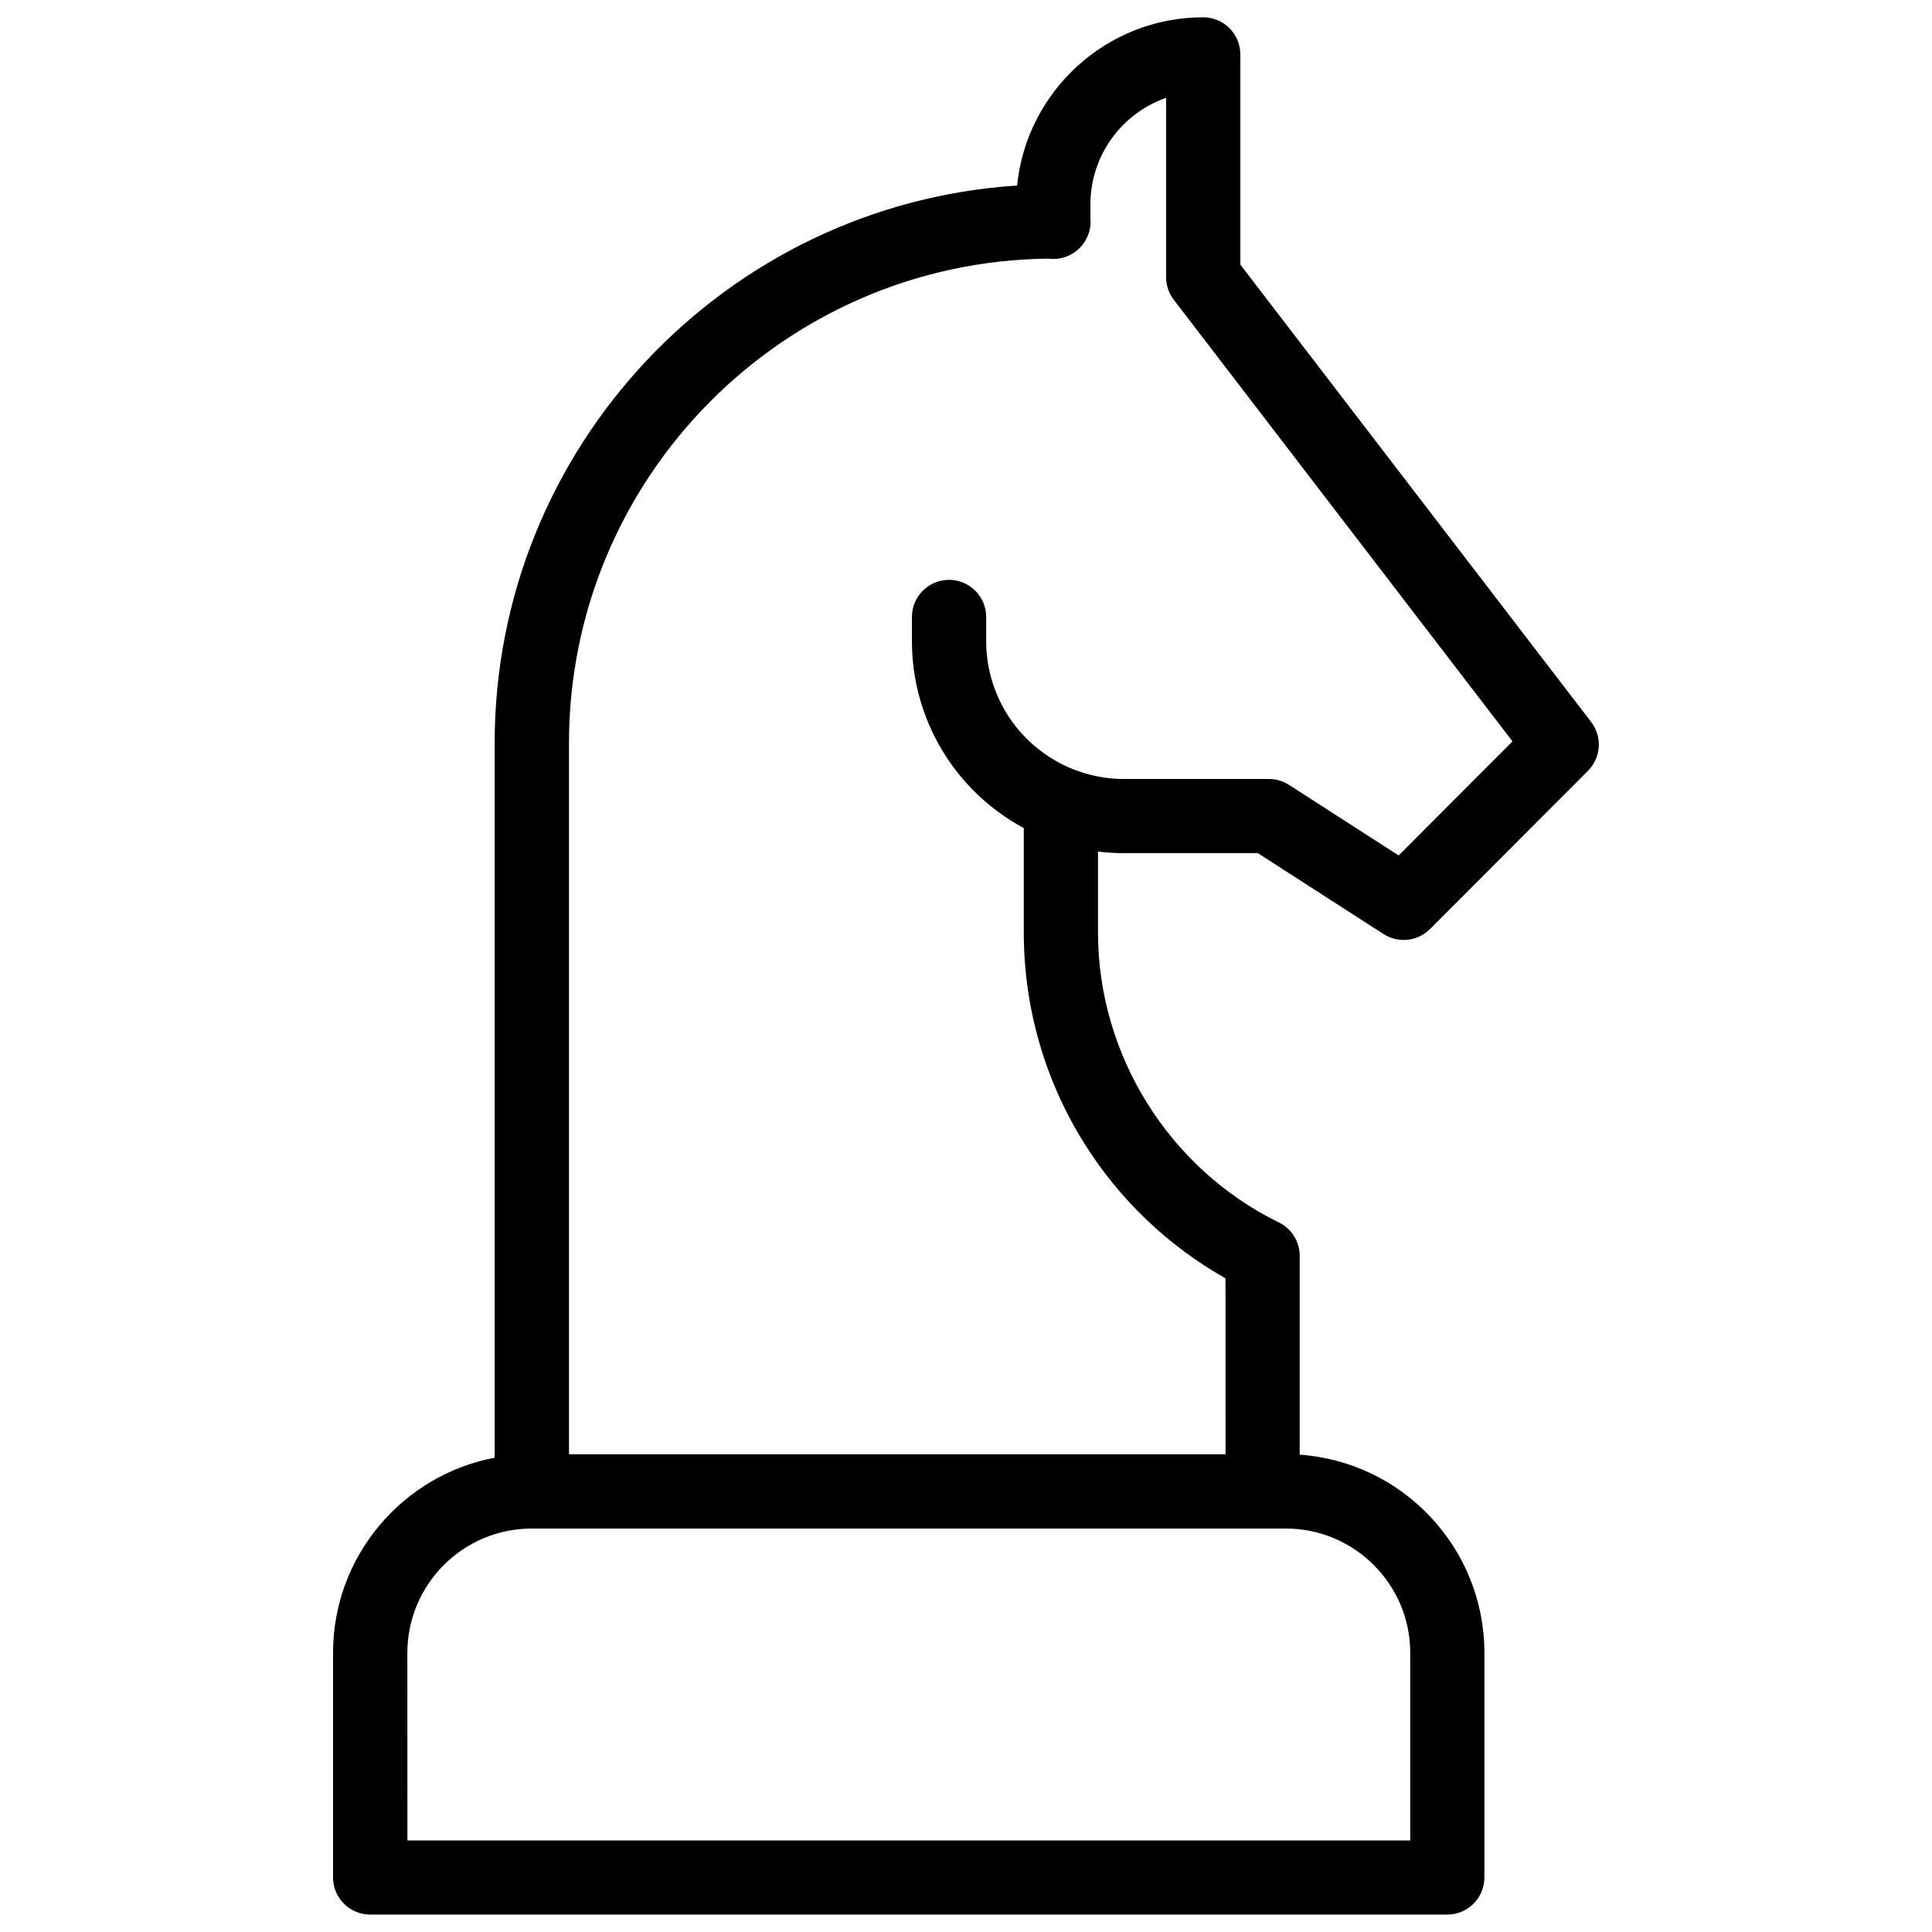 <?xml version="1.0" encoding="UTF-8"?>
<!-- The Best Svg Icon site in the world: iconSvg.co, Visit us! https://iconsvg.co -->
<svg width="800px" height="800px" version="1.1" viewBox="144 144 512 512" xmlns="http://www.w3.org/2000/svg">
 <defs>
  <clipPath id="a">
   <path d="m232 148.09h336v503.81h-336z"/>
  </clipPath>
 </defs>
 <g clip-path="url(#a)">
  <path d="m275.09 530.33v-189.37c0-78.422 61.262-142.8 138.45-147.79 2.519-25 23.68-44.586 49.324-44.586 5.434 0 9.84 4.41 9.84 9.84v55.703l92.969 121.21c3.008 3.922 2.644 9.445-0.852 12.941l-41.863 41.941c-3.273 3.273-8.391 3.824-12.297 1.324l-33.312-21.445h-35.488c-2.297 0-4.613-0.141-6.879-0.426v21.477c0 32.418 18.812 62.582 47.941 76.816 3.371 1.652 5.512 5.086 5.512 8.832v52.711c27.316 1.906 48.949 24.719 48.949 52.508v59.527c0 5.434-4.41 9.84-9.84 9.84h-285.44c-5.434 0-9.84-4.41-9.84-9.84v-59.527c0-25.664 18.469-47.09 42.809-51.703zm193.68-47.562c-15.289-8.629-28.168-20.941-37.504-35.895-10.438-16.719-15.949-35.992-15.949-55.703v-27.742c-0.109-0.062-0.203-0.109-0.316-0.156-18.09-9.855-29.332-28.766-29.332-49.375v-6.391c0-5.434 4.41-9.84 9.84-9.84 5.434 0 9.84 4.41 9.84 9.84v6.391c0 13.383 7.305 25.68 19.066 32.086 5.336 2.914 11.383 4.457 17.477 4.457h38.383c1.891 0 3.731 0.535 5.32 1.559l29.062 18.703 30.164-30.23-89.758-117.03c-1.324-1.715-2.031-3.824-2.031-5.984v-47.531c-11.668 4.078-20.059 15.191-20.059 28.246v3.496c0.234 2.219-0.285 4.488-1.543 6.422l-0.047 0.078c-2.094 3.195-5.793 4.848-9.477 4.375-70.219 0.691-127.12 58.031-127.12 128.41v188.44h174zm-216.8 148.97h265.76v-49.688c0-18.168-14.785-32.969-32.969-32.969h-199.84c-18.184 0-32.969 14.785-32.969 32.969z"/>
 </g>
</svg>
